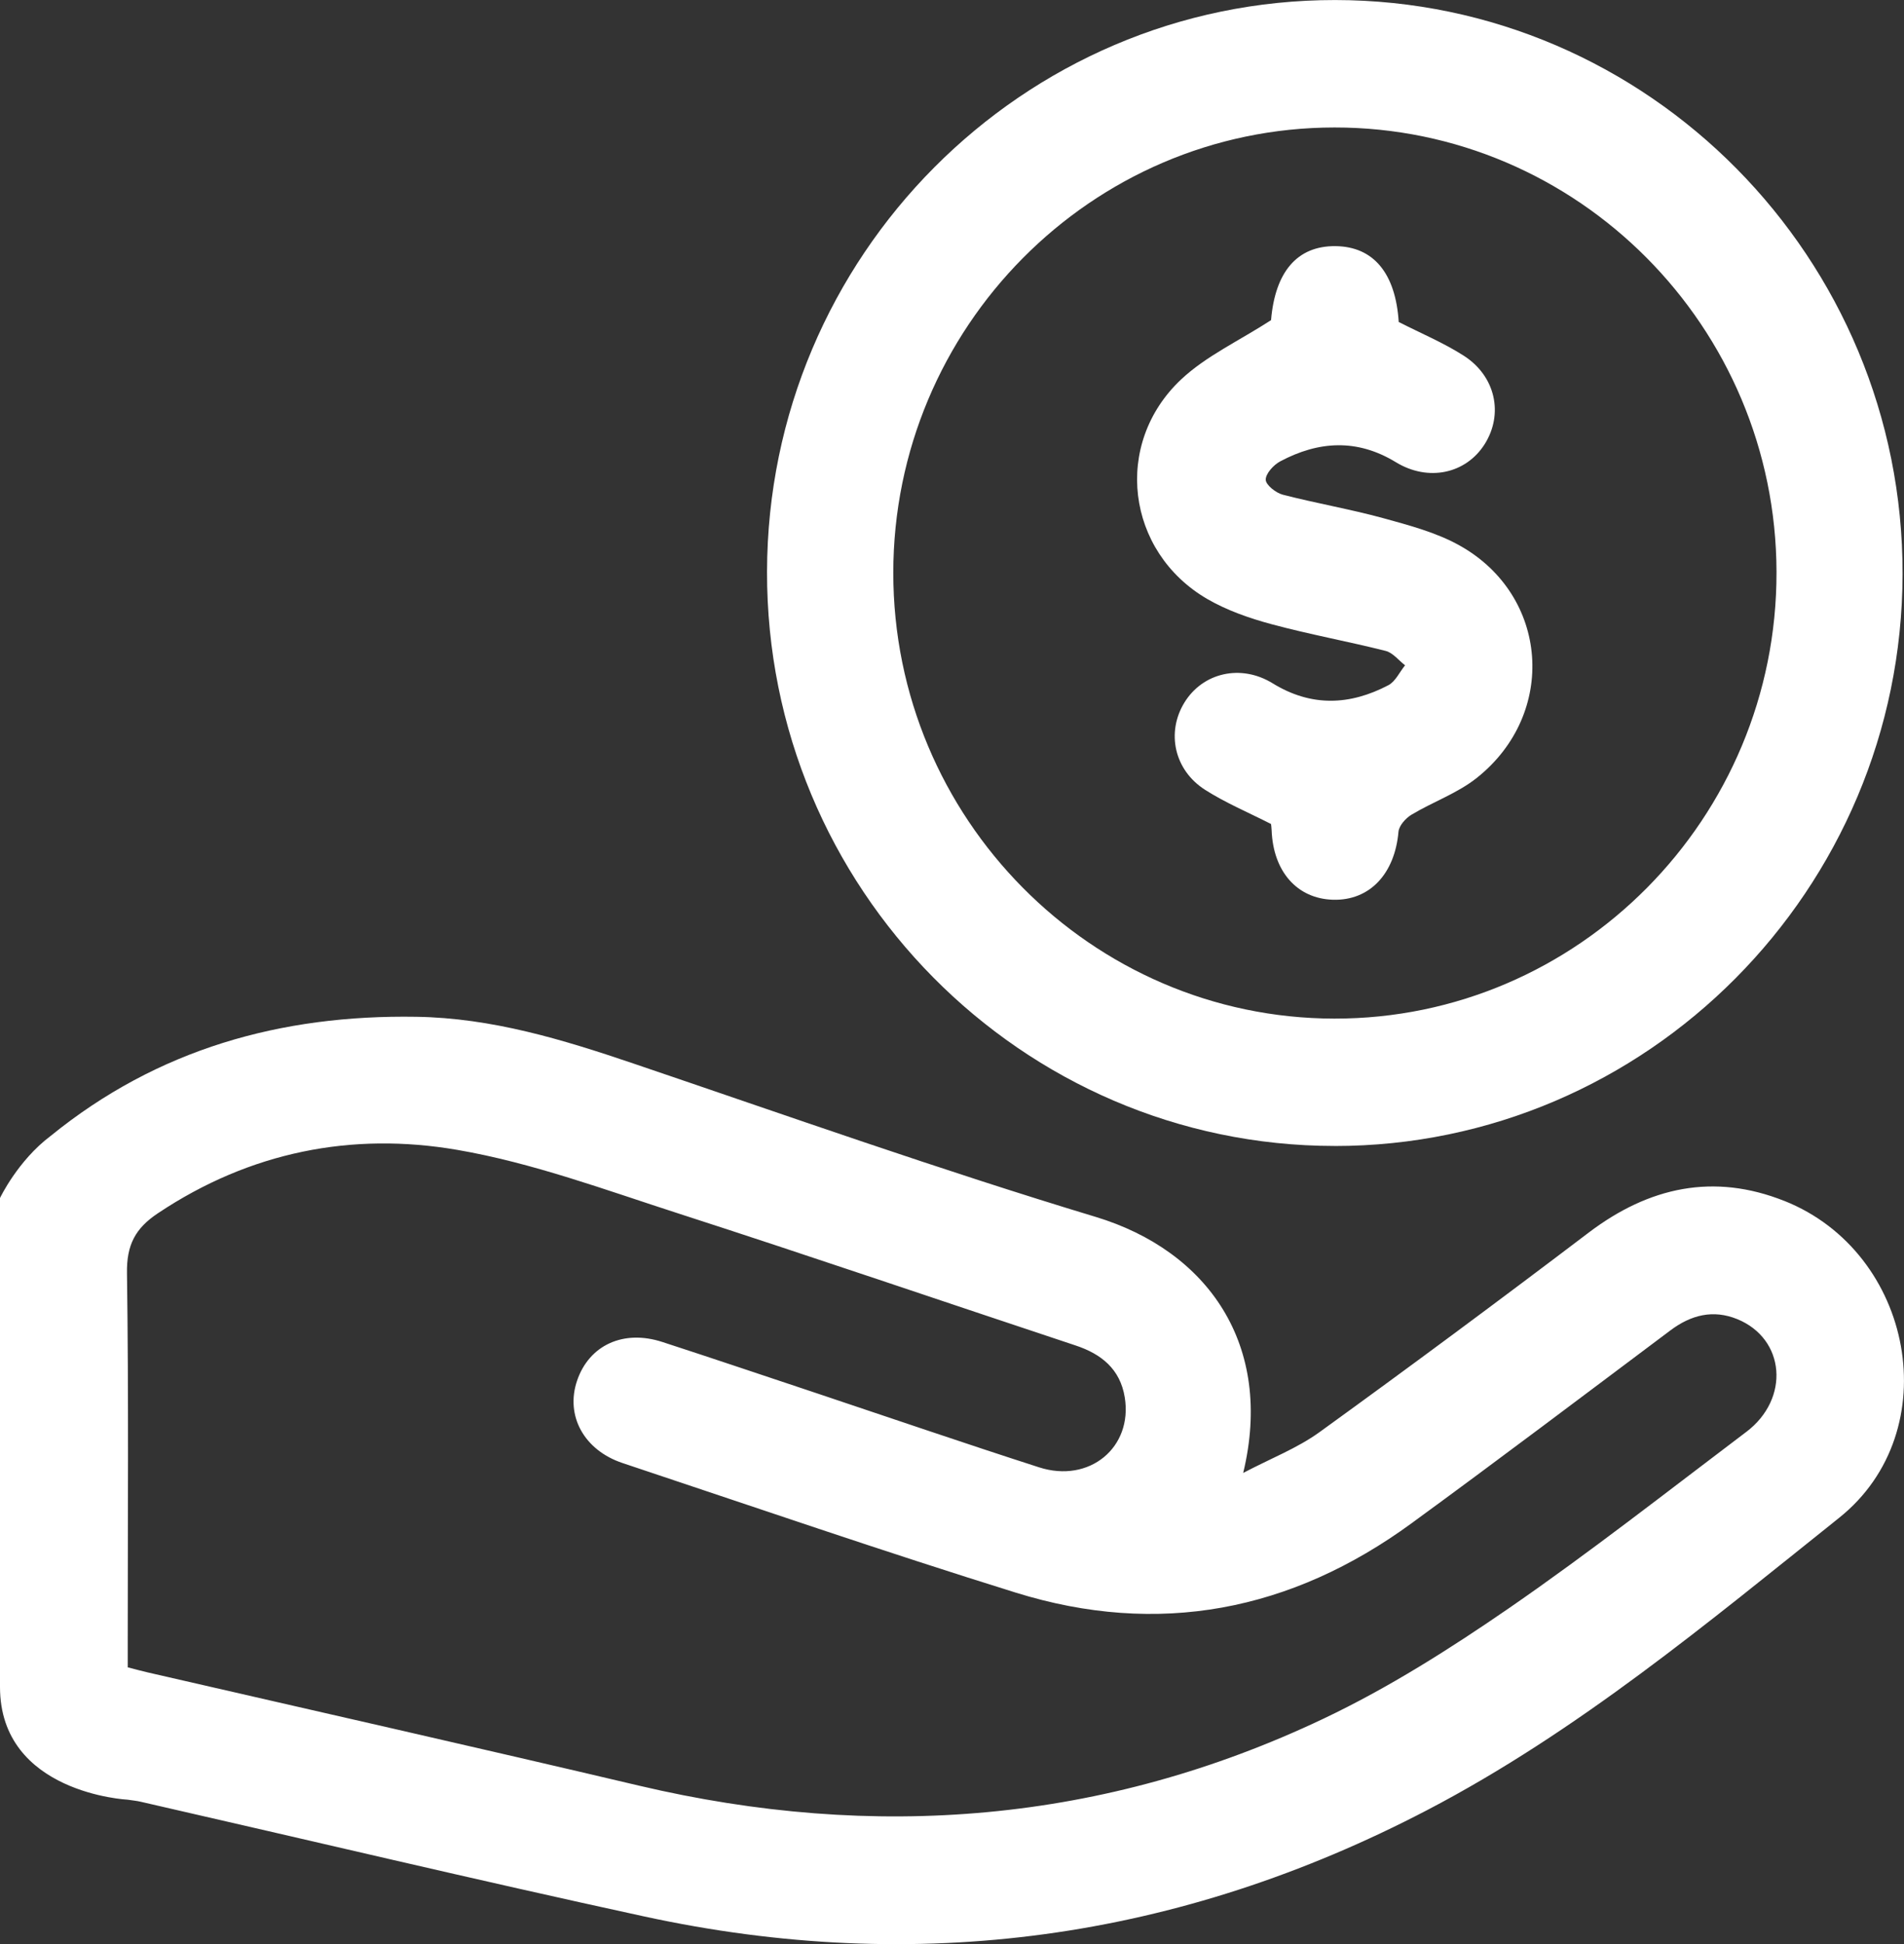<svg fill="none" height="49" viewBox="0 0 48 49" width="48" xmlns="http://www.w3.org/2000/svg" xmlns:xlink="http://www.w3.org/1999/xlink"><rect x="0" y="0" width="48" height="49" fill="#333333" stroke="none"/><clipPath id="a"><path d="m0 0h48v49h-48z"/></clipPath><g clip-path="url(#a)" fill="#fff"><path d="m33.643 28.884c-7.895-.004-14.325-6.511-14.306-14.479.017-7.945 6.445-14.409 14.321-14.404 7.899.004 14.325 6.506 14.306 14.475-.017 7.945-6.447 14.413-14.323 14.409zm-.002-25.671c-6.128.004-11.119 5.043-11.121 11.226 0 6.181 4.99 11.226 11.117 11.235 6.15.009 11.161-5.052 11.149-11.256-.013-6.183-5.012-11.209-11.144-11.205z"/><path d="m32.044 8.063c.102-1.199.65-1.87 1.625-1.859.96.011 1.514.685 1.593 1.912.554.283 1.123.52 1.637.848.807.516 1.009 1.473.529 2.232-.473.747-1.423.951-2.238.454-.975-.595-1.947-.537-2.916-.021-.166.088-.367.308-.365.463.004.133.257.332.431.377.837.216 1.69.362 2.523.589.658.182 1.342.36 1.935.692 2.249 1.257 2.47 4.232.437 5.853-.488.39-1.109.606-1.652.932-.146.088-.312.274-.327.428-.093 1.062-.726 1.741-1.65 1.715-.905-.026-1.508-.709-1.548-1.75-.002-.071-.013-.139-.015-.159-.58-.295-1.151-.535-1.665-.863-.779-.499-.977-1.446-.522-2.193.461-.758 1.425-.985 2.228-.49.973.598 1.945.557 2.918.047.178-.094.282-.332.42-.501-.161-.124-.306-.315-.486-.362-.958-.242-1.932-.418-2.884-.675-.556-.15-1.121-.347-1.616-.634-2.047-1.191-2.389-3.913-.656-5.538.629-.589 1.452-.966 2.264-1.491z"/><path d="m44.985 30.27c-1.782-.709-3.41-.355-4.929.794-2.244 1.703-4.508 3.382-6.791 5.033-.554.401-1.212.655-1.924 1.028.779-3.223-.892-5.598-3.718-6.453-3.918-1.184-7.783-2.553-11.66-3.868-1.78-.604-3.563-1.146-5.464-1.176-3.415-.056-6.528.812-9.225 3.005-.828.623-1.274 1.563-1.274 1.563v12.323c0 2.683 3.219 2.842 3.219 2.842.144.021.231.03.316.049 4.232.966 8.458 1.972 12.701 2.893 6.891 1.497 13.486.585 19.742-2.679 3.788-1.977 7.071-4.718 10.386-7.367 2.737-2.187 1.877-6.693-1.38-7.988zm-.964 5.823c-1.979 1.495-3.933 3.028-5.971 4.435-1.495 1.03-3.049 2.015-4.684 2.791-5.536 2.628-11.312 3.09-17.258 1.688-4.122-.972-8.254-1.904-12.38-2.853-.155-.036-.308-.077-.508-.129v-.632c0-3.101.025-6.202-.019-9.303-.011-.711.208-1.131.786-1.514 2.313-1.542 4.878-2.052 7.543-1.593 1.896.326 3.737 1.011 5.583 1.606 3.34 1.079 6.664 2.216 9.998 3.322.656.216 1.128.598 1.244 1.308.206 1.264-.892 2.174-2.16 1.765-1.865-.6-3.718-1.236-5.576-1.857-1.306-.435-2.61-.876-3.92-1.302-.981-.321-1.847.079-2.151.975-.299.88.172 1.752 1.149 2.077 3.298 1.099 6.587 2.232 9.906 3.264 3.599 1.12 6.948.471 9.987-1.75 2.189-1.598 4.351-3.232 6.519-4.857.522-.392 1.077-.533 1.688-.285 1.21.495 1.336 2.005.225 2.844z"/></g></svg>